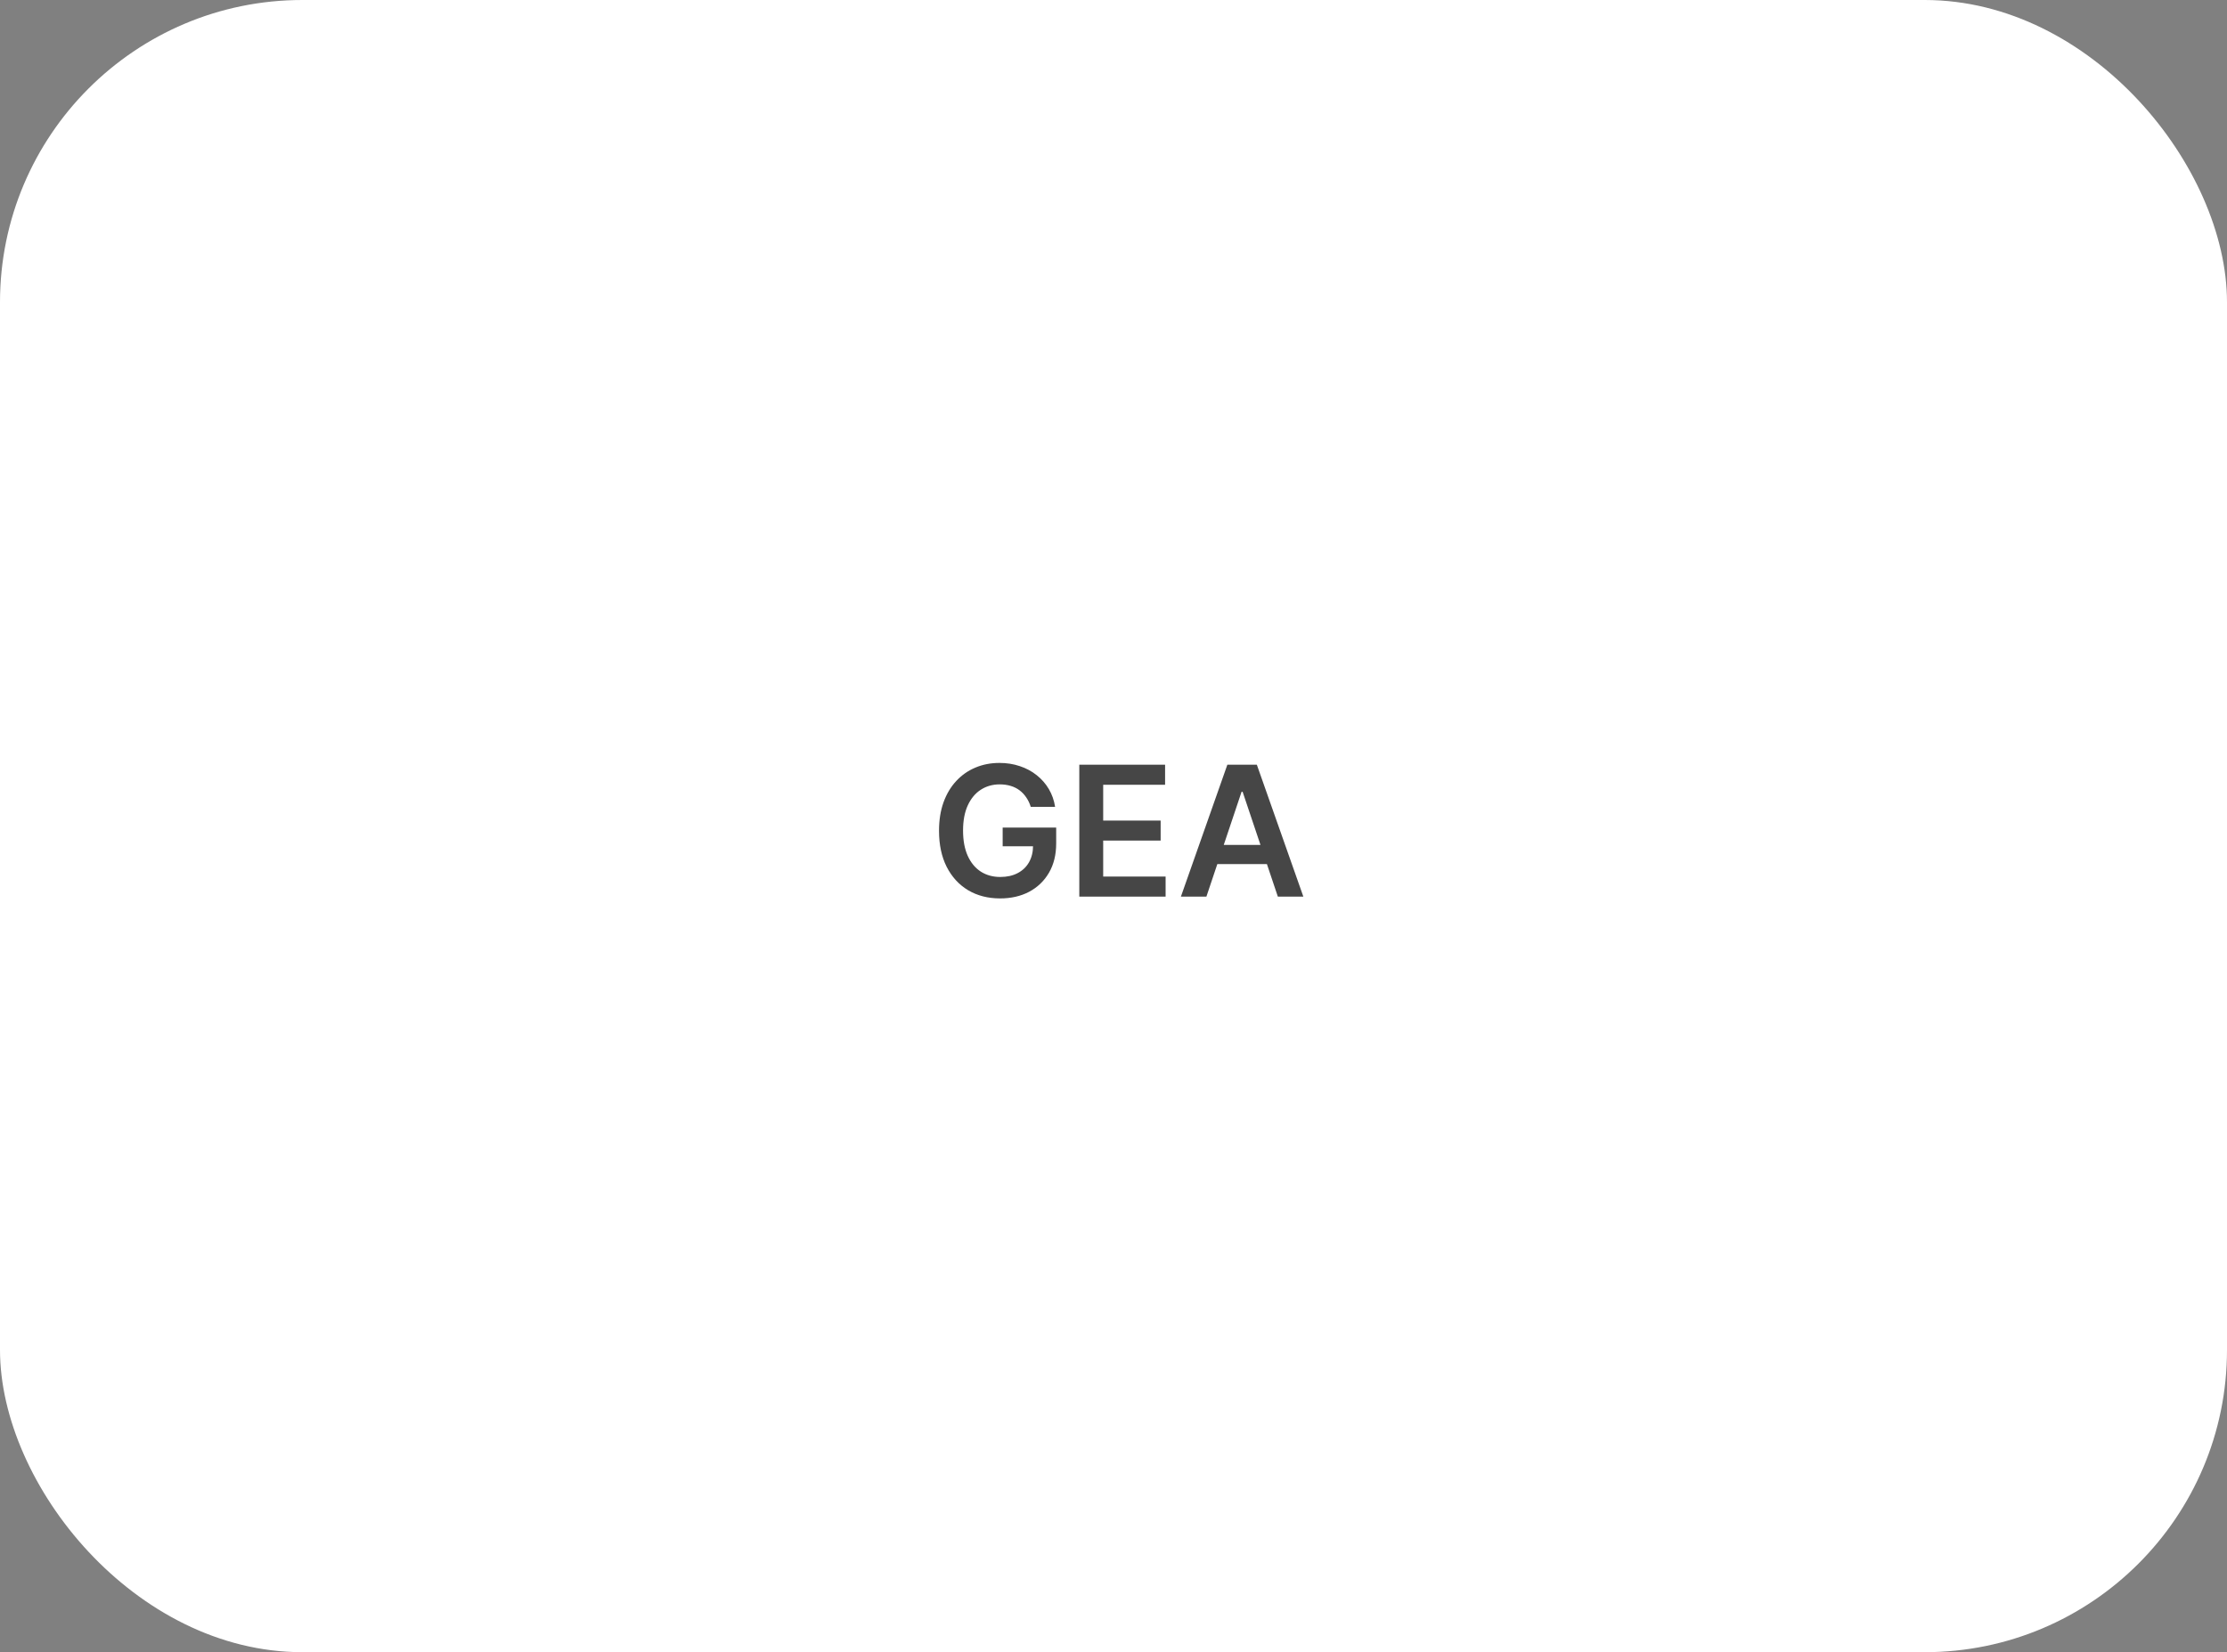 <?xml version="1.0" encoding="UTF-8"?> <svg xmlns="http://www.w3.org/2000/svg" width="221" height="164" viewBox="0 0 221 164" fill="none"><rect x="0" y="0" width="221" height="164" fill="#808080" stroke="none"/><rect width="221" height="164" rx="30" fill="white"></rect><path d="M102.288 80.09C102.181 79.744 102.034 79.435 101.847 79.163C101.663 78.886 101.442 78.649 101.182 78.453C100.926 78.257 100.632 78.11 100.3 78.012C99.967 77.91 99.605 77.859 99.213 77.859C98.51 77.859 97.883 78.035 97.334 78.389C96.784 78.743 96.352 79.263 96.036 79.949C95.725 80.631 95.57 81.462 95.57 82.442C95.57 83.43 95.725 84.268 96.036 84.954C96.347 85.64 96.78 86.162 97.334 86.52C97.888 86.874 98.531 87.05 99.264 87.05C99.929 87.05 100.504 86.923 100.99 86.667C101.48 86.411 101.857 86.049 102.121 85.58C102.386 85.107 102.518 84.553 102.518 83.918L103.055 84.001H99.501V82.148H104.812V83.72C104.812 84.841 104.574 85.81 104.097 86.629C103.619 87.447 102.963 88.077 102.128 88.521C101.293 88.96 100.334 89.179 99.251 89.179C98.046 89.179 96.987 88.908 96.075 88.367C95.167 87.822 94.457 87.048 93.946 86.047C93.439 85.041 93.185 83.848 93.185 82.467C93.185 81.41 93.335 80.467 93.633 79.636C93.935 78.805 94.357 78.099 94.898 77.52C95.44 76.936 96.075 76.493 96.803 76.19C97.532 75.883 98.325 75.73 99.181 75.73C99.906 75.73 100.581 75.837 101.207 76.05C101.834 76.258 102.39 76.557 102.876 76.945C103.366 77.332 103.768 77.793 104.084 78.325C104.399 78.858 104.606 79.446 104.704 80.09H102.288ZM107.106 89V75.909H115.62V77.897H109.477V81.451H115.179V83.439H109.477V87.012H115.671V89H107.106ZM119.72 89H117.189L121.798 75.909H124.725L129.34 89H126.809L123.313 78.594H123.21L119.72 89ZM119.803 83.867H126.707V85.772H119.803V83.867Z" fill="#464646"></path></svg> 